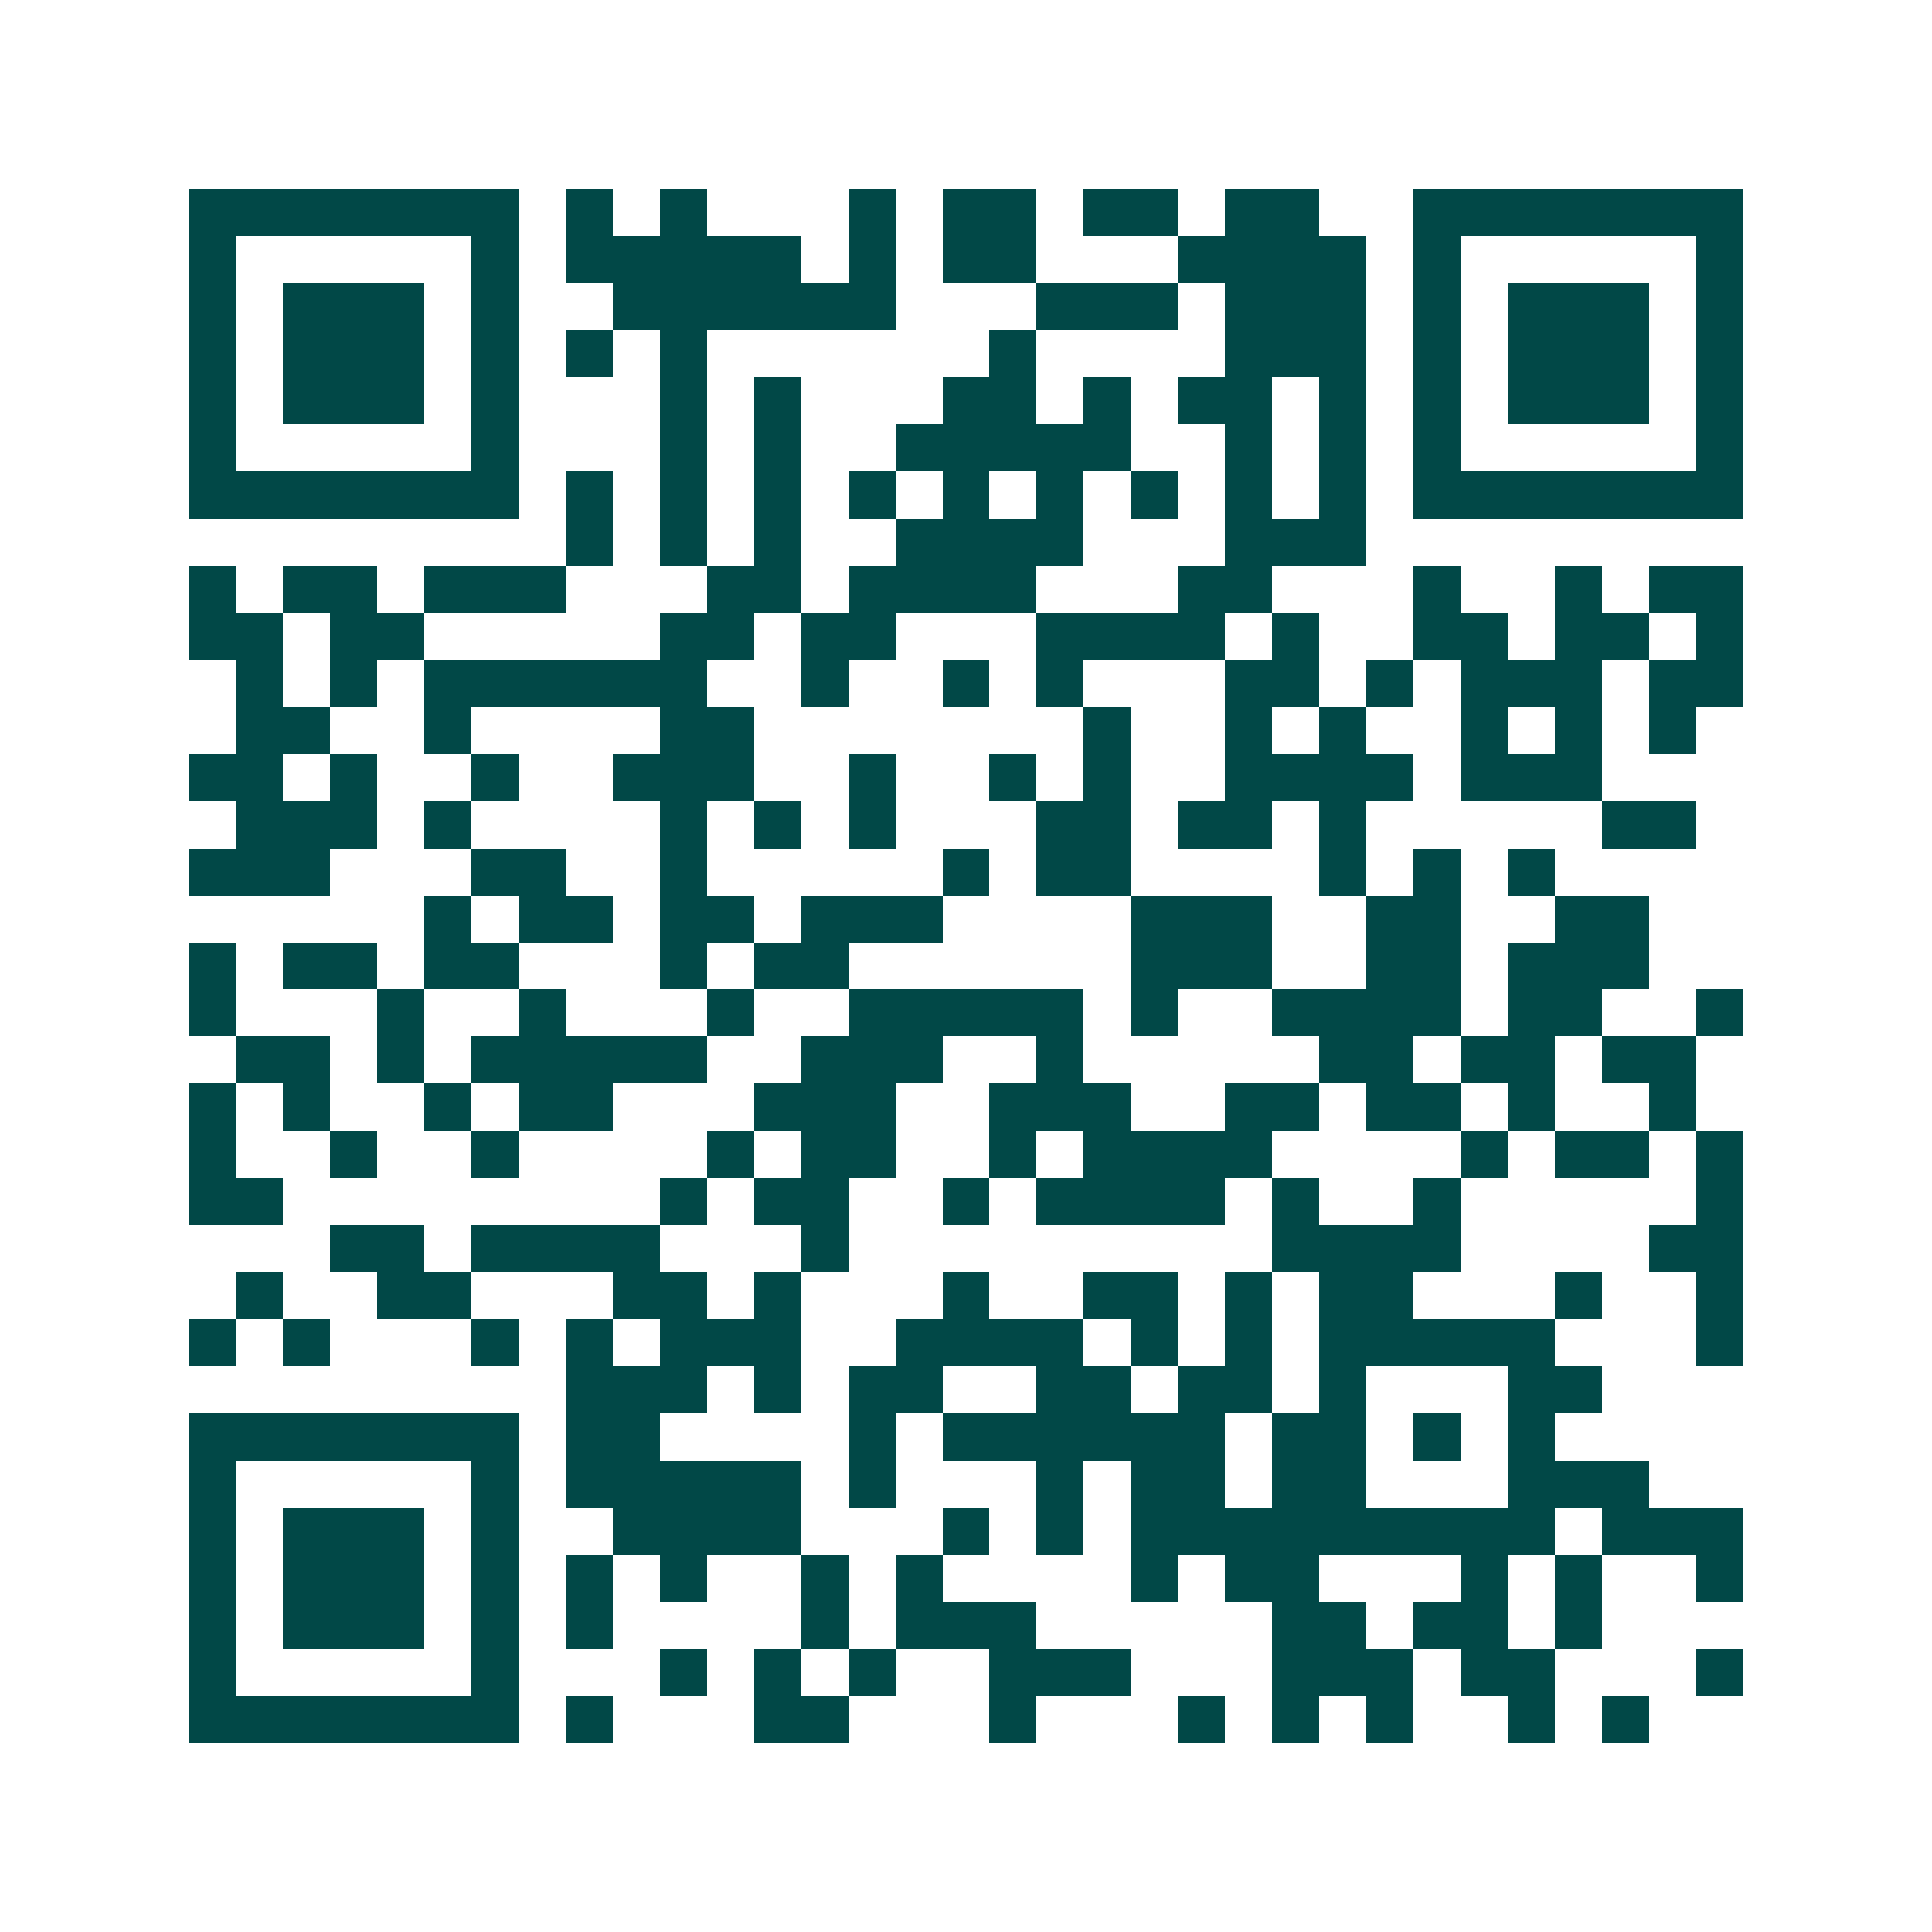 <svg xmlns="http://www.w3.org/2000/svg" width="200" height="200" viewBox="0 0 41 41" shape-rendering="crispEdges"><path fill="#ffffff" d="M0 0h41v41H0z"/><path stroke="#014847" d="M4 4.5h7m1 0h1m1 0h1m3 0h1m1 0h2m1 0h2m1 0h2m2 0h7M4 5.5h1m5 0h1m1 0h5m1 0h1m1 0h2m3 0h4m1 0h1m5 0h1M4 6.5h1m1 0h3m1 0h1m2 0h6m3 0h3m1 0h3m1 0h1m1 0h3m1 0h1M4 7.5h1m1 0h3m1 0h1m1 0h1m1 0h1m6 0h1m4 0h3m1 0h1m1 0h3m1 0h1M4 8.5h1m1 0h3m1 0h1m3 0h1m1 0h1m3 0h2m1 0h1m1 0h2m1 0h1m1 0h1m1 0h3m1 0h1M4 9.5h1m5 0h1m3 0h1m1 0h1m2 0h5m2 0h1m1 0h1m1 0h1m5 0h1M4 10.5h7m1 0h1m1 0h1m1 0h1m1 0h1m1 0h1m1 0h1m1 0h1m1 0h1m1 0h1m1 0h7M12 11.5h1m1 0h1m1 0h1m2 0h4m3 0h3M4 12.5h1m1 0h2m1 0h3m3 0h2m1 0h4m3 0h2m3 0h1m2 0h1m1 0h2M4 13.5h2m1 0h2m5 0h2m1 0h2m3 0h4m1 0h1m2 0h2m1 0h2m1 0h1M5 14.5h1m1 0h1m1 0h6m2 0h1m2 0h1m1 0h1m3 0h2m1 0h1m1 0h3m1 0h2M5 15.5h2m2 0h1m4 0h2m7 0h1m2 0h1m1 0h1m2 0h1m1 0h1m1 0h1M4 16.5h2m1 0h1m2 0h1m2 0h3m2 0h1m2 0h1m1 0h1m2 0h4m1 0h3M5 17.5h3m1 0h1m4 0h1m1 0h1m1 0h1m3 0h2m1 0h2m1 0h1m5 0h2M4 18.5h3m3 0h2m2 0h1m5 0h1m1 0h2m4 0h1m1 0h1m1 0h1M9 19.5h1m1 0h2m1 0h2m1 0h3m4 0h3m2 0h2m2 0h2M4 20.5h1m1 0h2m1 0h2m3 0h1m1 0h2m6 0h3m2 0h2m1 0h3M4 21.5h1m3 0h1m2 0h1m3 0h1m2 0h5m1 0h1m2 0h4m1 0h2m2 0h1M5 22.5h2m1 0h1m1 0h5m2 0h3m2 0h1m5 0h2m1 0h2m1 0h2M4 23.5h1m1 0h1m2 0h1m1 0h2m3 0h3m2 0h3m2 0h2m1 0h2m1 0h1m2 0h1M4 24.5h1m2 0h1m2 0h1m4 0h1m1 0h2m2 0h1m1 0h4m4 0h1m1 0h2m1 0h1M4 25.5h2m8 0h1m1 0h2m2 0h1m1 0h4m1 0h1m2 0h1m5 0h1M7 26.5h2m1 0h4m3 0h1m9 0h4m4 0h2M5 27.5h1m2 0h2m3 0h2m1 0h1m3 0h1m2 0h2m1 0h1m1 0h2m3 0h1m2 0h1M4 28.5h1m1 0h1m3 0h1m1 0h1m1 0h3m2 0h4m1 0h1m1 0h1m1 0h5m3 0h1M12 29.5h3m1 0h1m1 0h2m2 0h2m1 0h2m1 0h1m3 0h2M4 30.5h7m1 0h2m4 0h1m1 0h6m1 0h2m1 0h1m1 0h1M4 31.5h1m5 0h1m1 0h5m1 0h1m3 0h1m1 0h2m1 0h2m3 0h3M4 32.5h1m1 0h3m1 0h1m2 0h4m3 0h1m1 0h1m1 0h9m1 0h3M4 33.5h1m1 0h3m1 0h1m1 0h1m1 0h1m2 0h1m1 0h1m4 0h1m1 0h2m3 0h1m1 0h1m2 0h1M4 34.5h1m1 0h3m1 0h1m1 0h1m4 0h1m1 0h3m5 0h2m1 0h2m1 0h1M4 35.5h1m5 0h1m3 0h1m1 0h1m1 0h1m2 0h3m3 0h3m1 0h2m3 0h1M4 36.5h7m1 0h1m3 0h2m3 0h1m3 0h1m1 0h1m1 0h1m2 0h1m1 0h1"/></svg>
